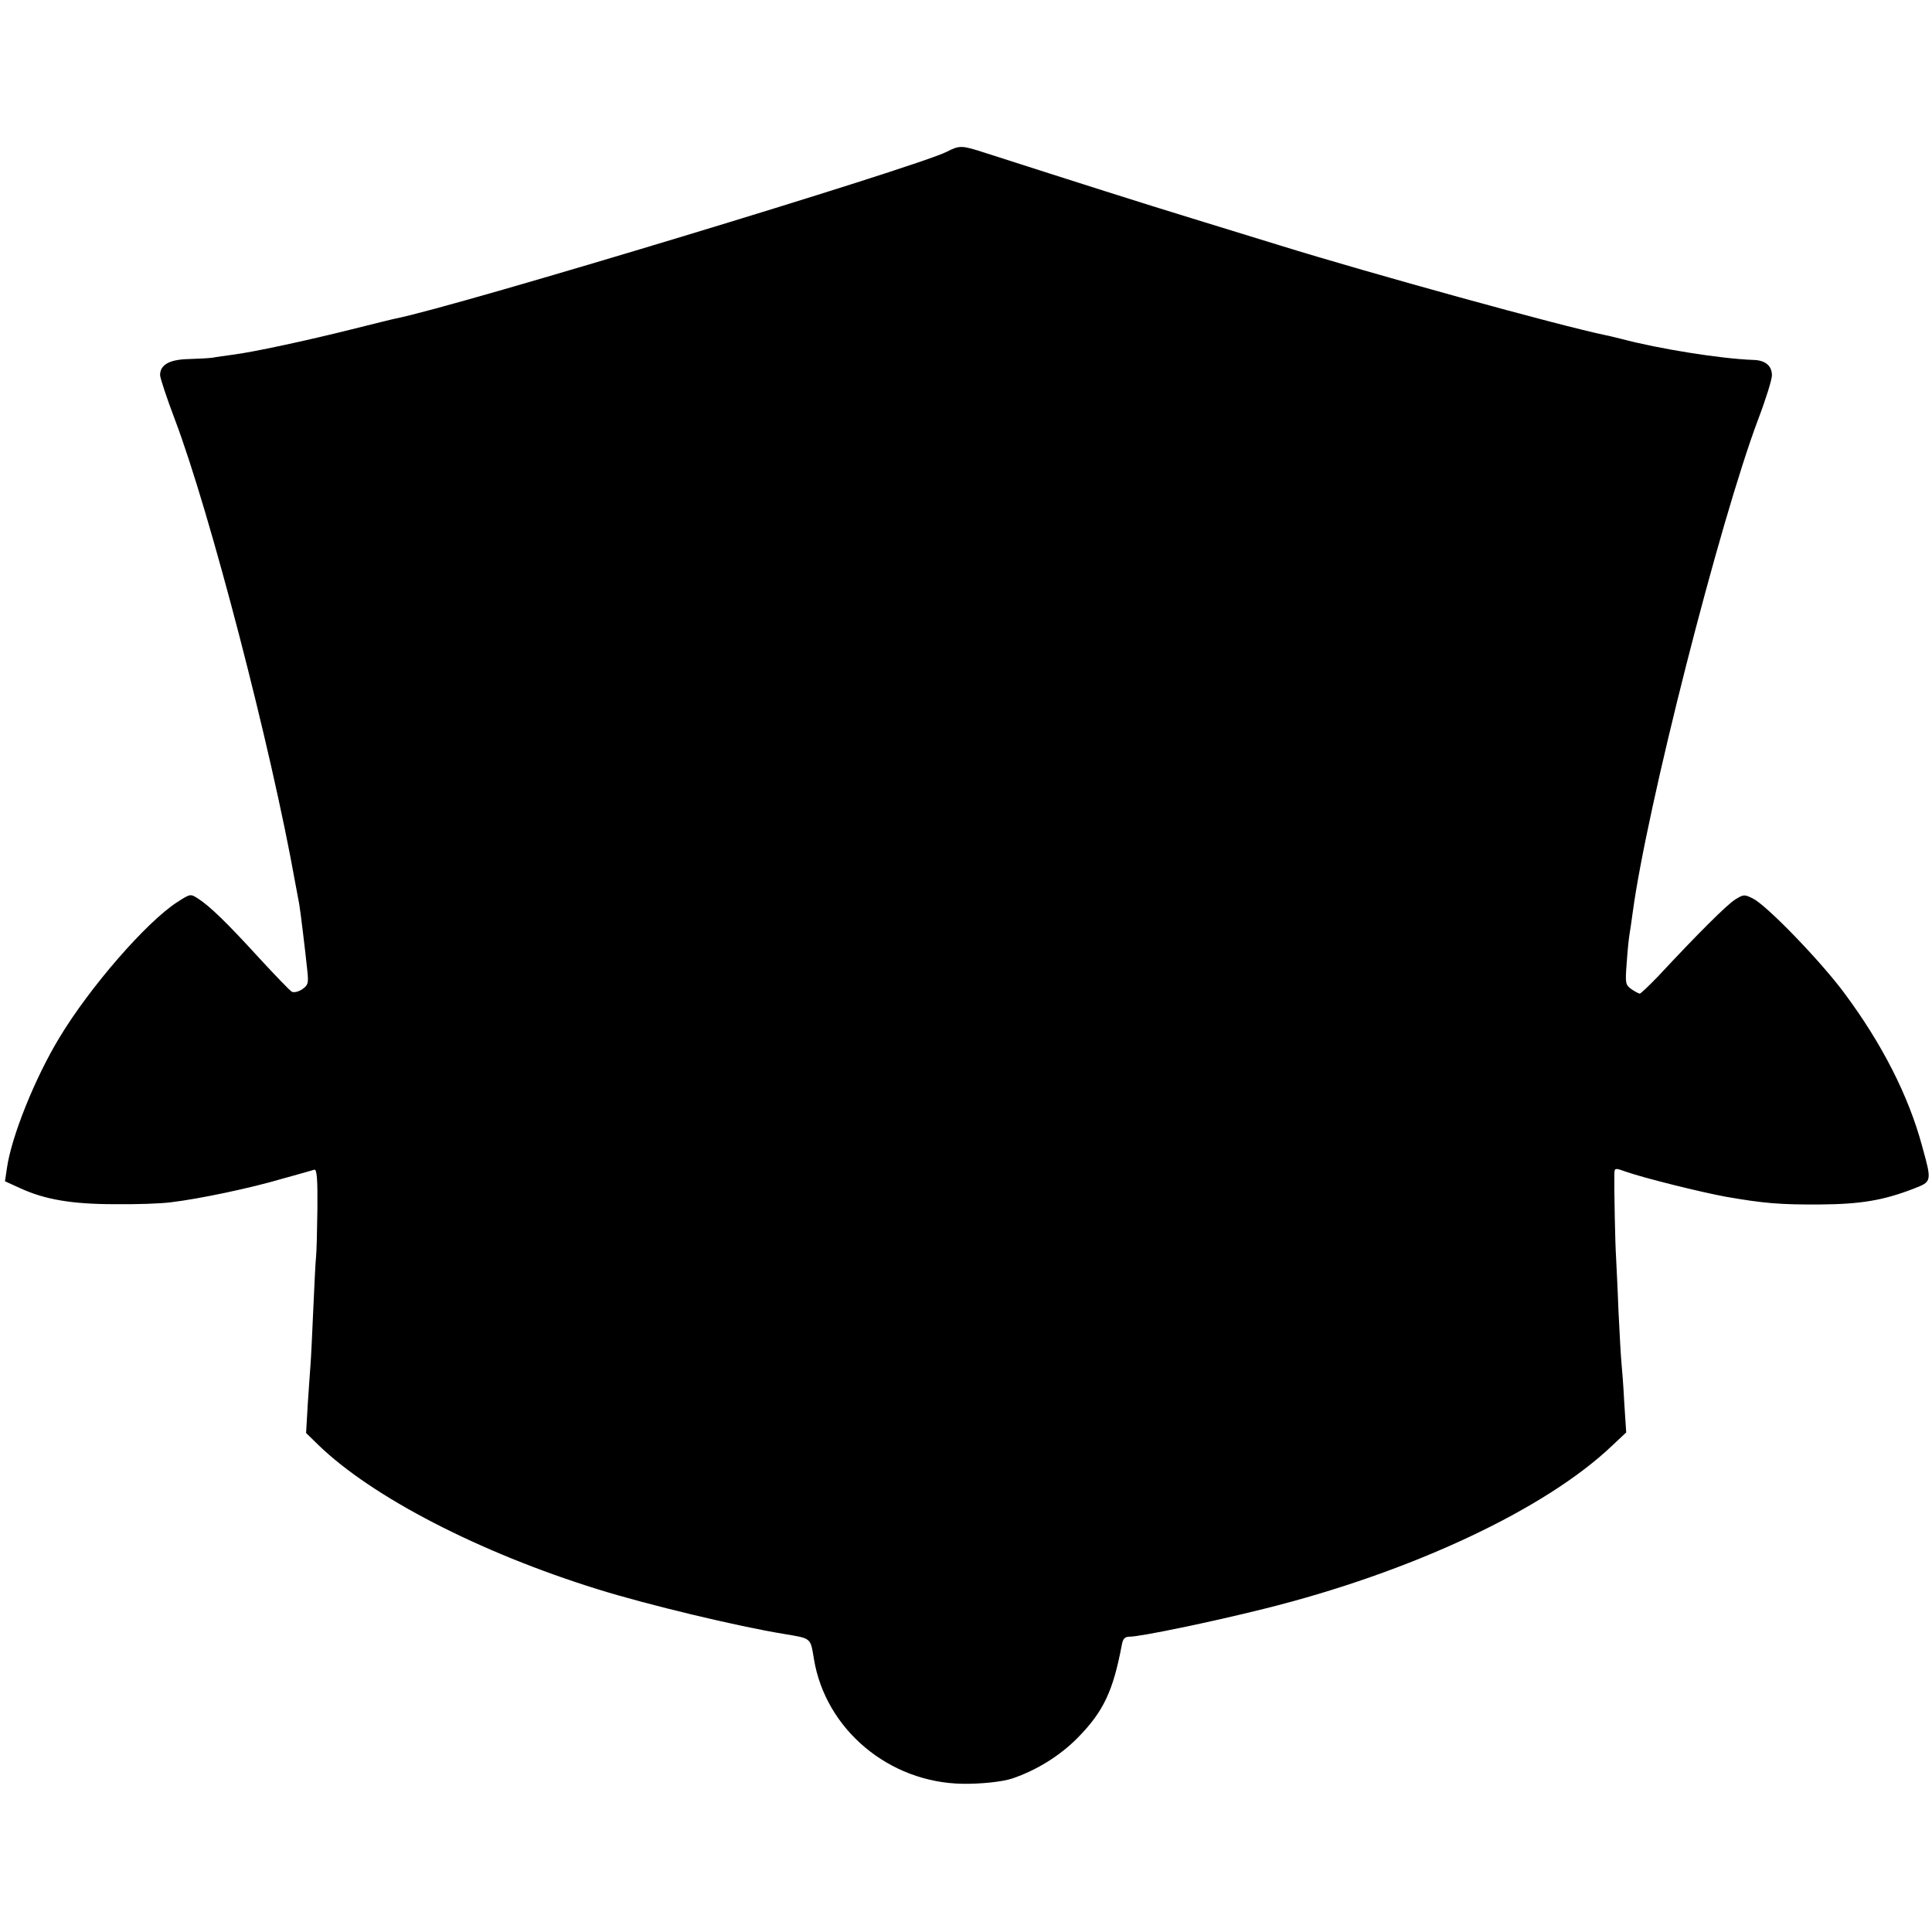 <?xml version="1.0" standalone="no"?>
<!DOCTYPE svg PUBLIC "-//W3C//DTD SVG 20010904//EN"
 "http://www.w3.org/TR/2001/REC-SVG-20010904/DTD/svg10.dtd">
<svg version="1.0" xmlns="http://www.w3.org/2000/svg"
 width="700pt" height="700pt" viewBox="0 0 700 700"
 preserveAspectRatio="xMidYMid meet">
<g transform="translate(0,700) scale(0.1,-0.1)"
fill="#000000" stroke="none">
<path d="M3430 6450 c-111 -56 -1774 -560 -1996 -604 -11 -2 -82 -20 -159 -39
-163 -41 -359 -83 -430 -92 -27 -4 -61 -8 -75 -11 -14 -2 -54 -4 -89 -5 -68
-2 -101 -21 -101 -58 0 -10 24 -83 54 -162 127 -336 349 -1191 435 -1674 6
-33 13 -69 15 -80 4 -21 22 -169 30 -247 4 -41 2 -48 -20 -63 -14 -9 -30 -12
-37 -8 -7 4 -61 60 -119 123 -115 126 -178 187 -220 214 -28 18 -28 18 -75
-12 -112 -72 -318 -309 -428 -492 -89 -147 -174 -359 -190 -473 l-7 -47 55
-25 c89 -41 187 -58 342 -58 77 -1 169 2 205 7 101 12 287 51 402 85 58 16
111 31 117 33 9 2 12 -33 11 -142 -1 -80 -3 -158 -5 -175 -2 -16 -6 -102 -10
-190 -4 -88 -8 -178 -10 -200 -2 -22 -6 -86 -10 -143 l-6 -104 44 -43 c195
-189 584 -390 1012 -523 179 -56 509 -135 675 -162 101 -17 96 -13 109 -91 42
-255 272 -448 539 -452 65 -1 143 7 179 19 89 30 174 83 238 148 93 95 128
168 160 339 4 20 11 27 28 27 39 0 295 53 487 101 532 132 1021 361 1263 593
l49 46 -7 107 c-3 60 -8 124 -10 143 -2 19 -7 105 -11 190 -3 85 -8 175 -9
200 -3 42 -7 246 -6 297 1 22 2 22 44 7 63 -22 267 -73 360 -90 138 -24 197
-29 342 -28 147 1 229 15 338 57 67 26 67 25 31 155 -49 182 -145 370 -281
553 -85 115 -280 317 -331 343 -32 16 -34 16 -65 -3 -29 -18 -132 -120 -280
-279 -33 -34 -62 -62 -66 -62 -3 0 -17 7 -30 16 -22 16 -23 21 -17 98 3 45 8
90 10 101 2 11 7 45 11 75 50 378 315 1419 456 1793 27 71 49 142 49 157 0 35
-24 55 -68 56 -116 4 -342 40 -477 76 -22 5 -47 12 -55 13 -170 35 -857 225
-1180 325 -69 21 -215 66 -325 100 -170 52 -415 130 -745 236 -86 28 -93 28
-140 4z"/>
</g>
</svg>
